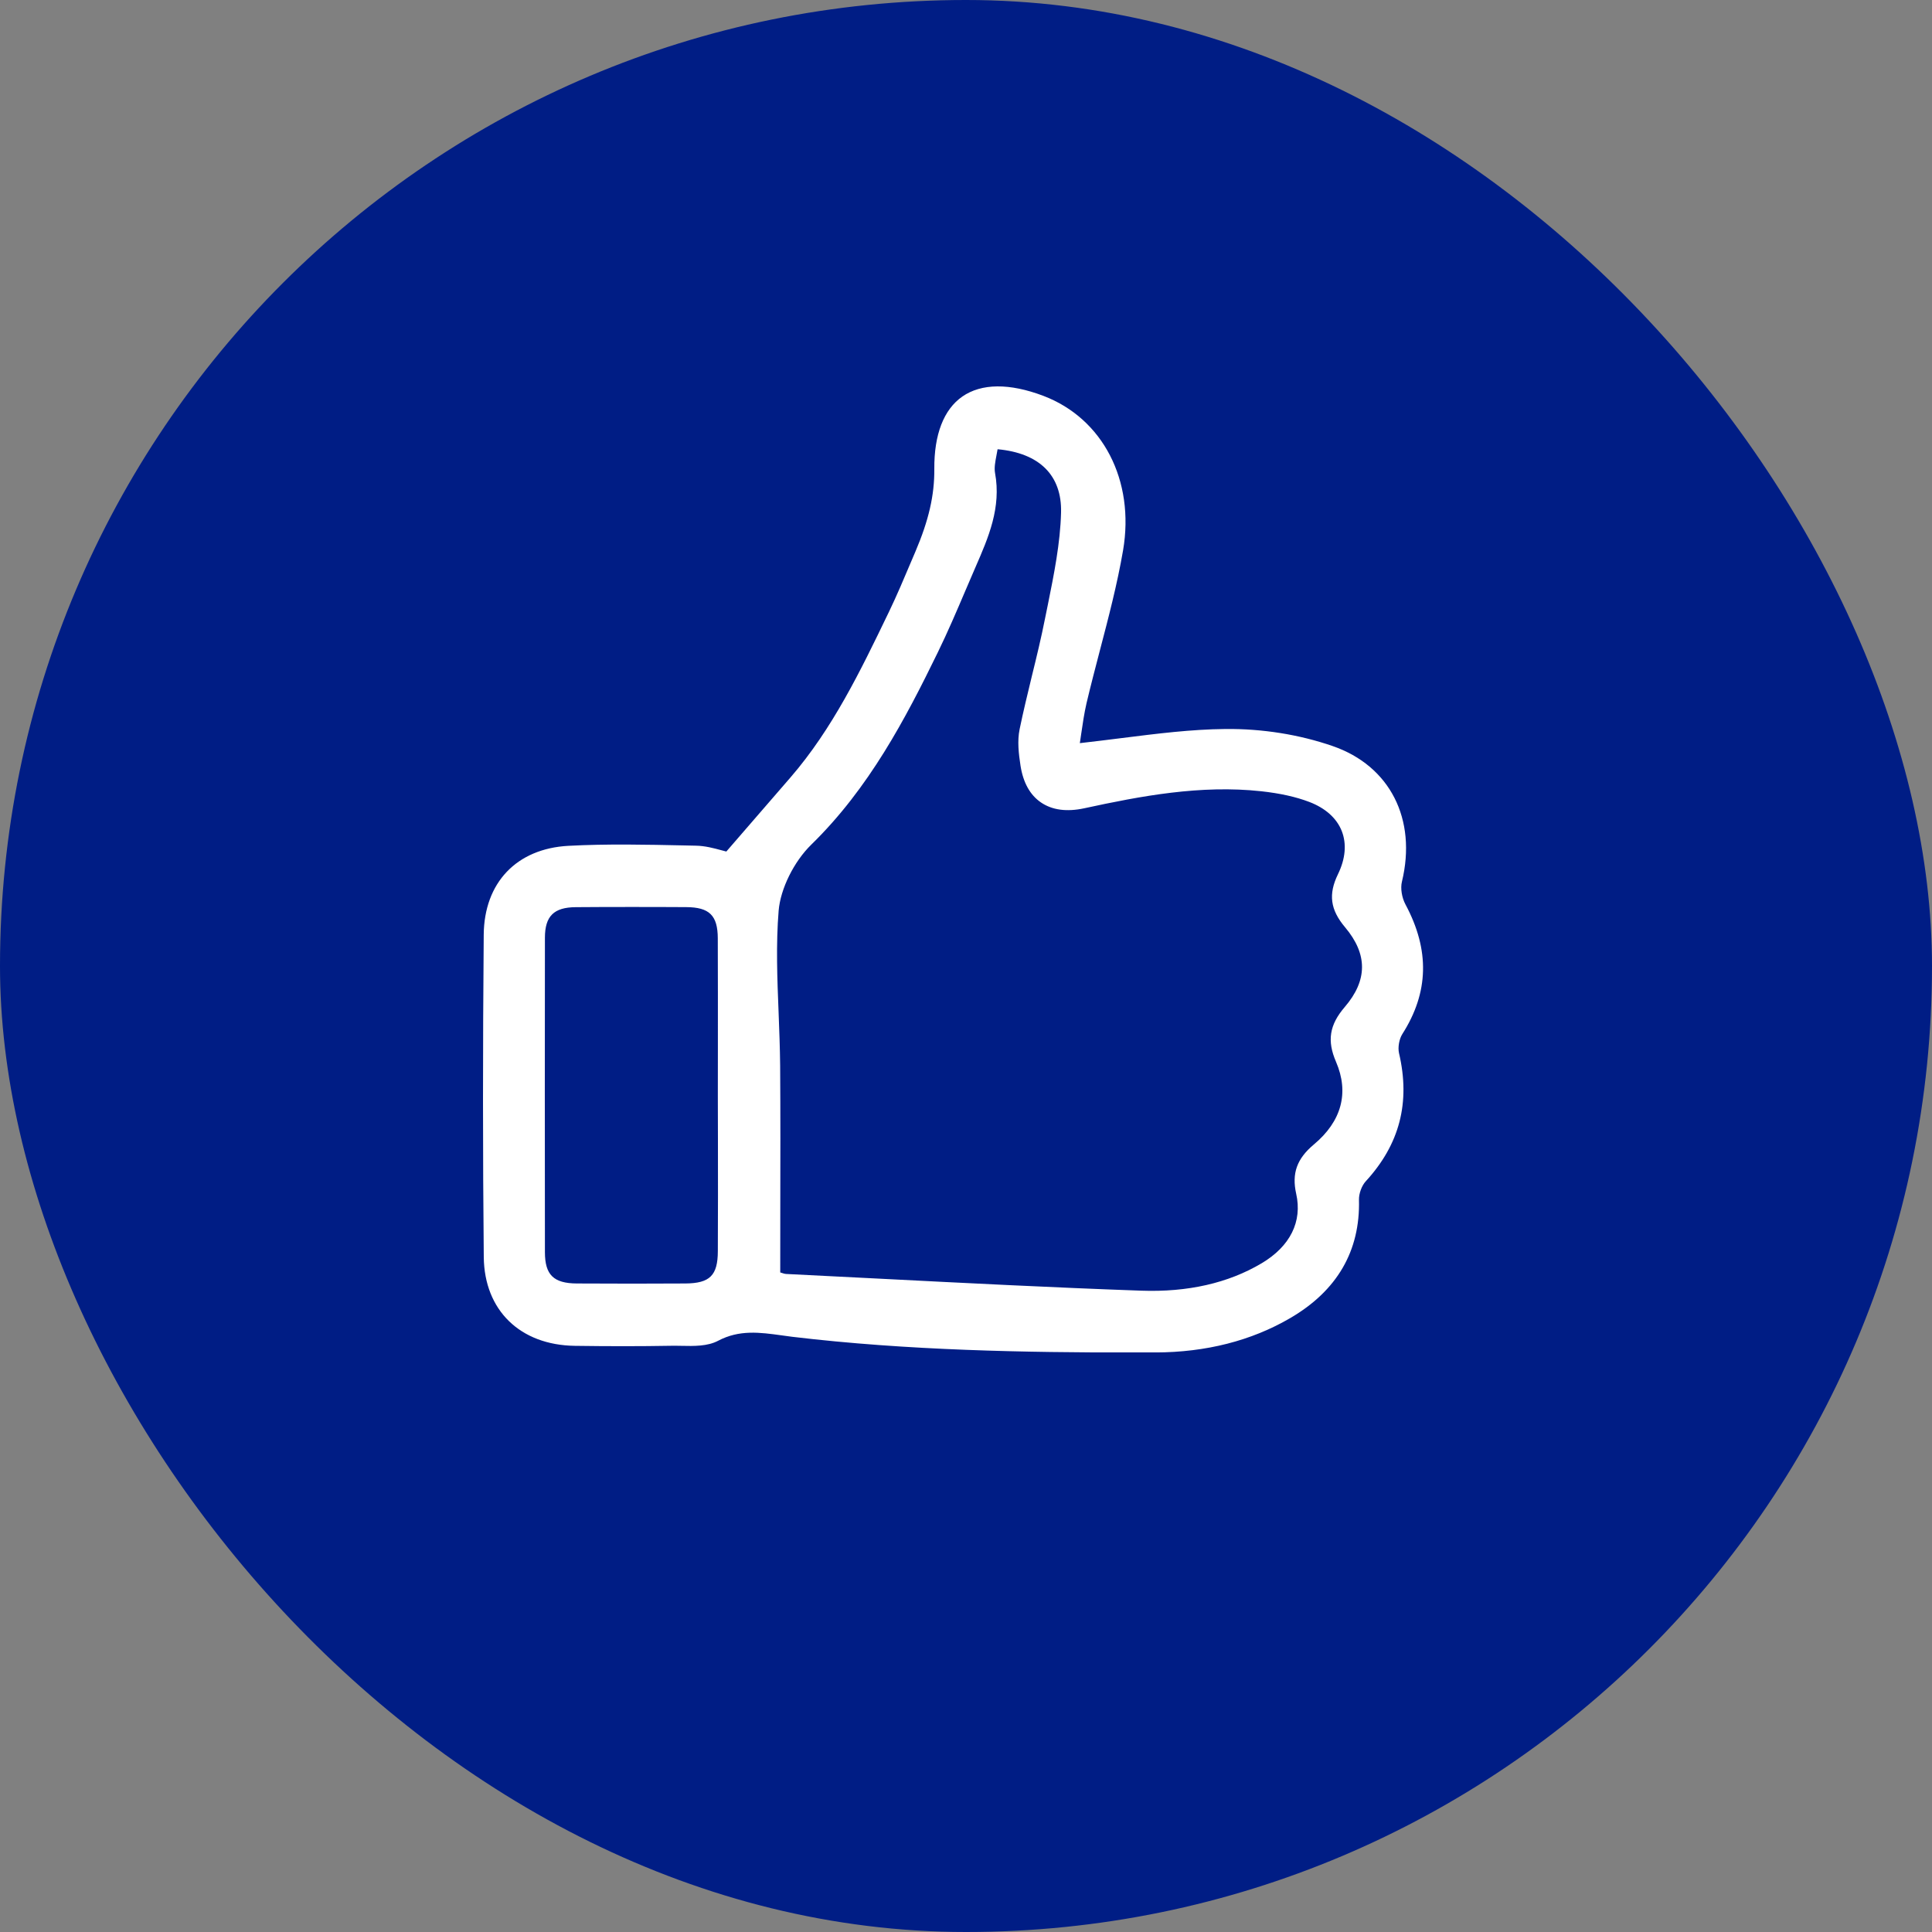 <svg width="40" height="40" viewBox="0 0 40 40" fill="none" xmlns="http://www.w3.org/2000/svg">
<rect x="0" y="0" width="40" height="40" fill="#808080" stroke="none"/>
<rect width="40" height="40" rx="20" fill="#001D85"/>
<g clip-path="url(#clip0_109_3281)">
<path d="M29.033 21.41C29.583 20.549 29.605 19.671 29.099 18.726C29.023 18.584 28.992 18.391 29.025 18.256C29.339 16.959 28.777 15.857 27.593 15.447C26.903 15.208 26.134 15.085 25.371 15.093C24.661 15.1 23.963 15.188 23.224 15.281C22.942 15.316 22.651 15.353 22.357 15.386C22.367 15.323 22.376 15.259 22.385 15.195C22.416 14.984 22.447 14.767 22.496 14.556C22.582 14.192 22.679 13.823 22.772 13.466C22.949 12.791 23.132 12.092 23.252 11.394C23.498 9.949 22.834 8.663 21.6 8.195C20.899 7.93 20.32 7.935 19.924 8.21C19.539 8.478 19.339 8.995 19.344 9.707C19.348 10.255 19.23 10.768 18.952 11.422L18.853 11.654C18.713 11.986 18.567 12.33 18.409 12.659L18.381 12.717C17.818 13.884 17.236 15.09 16.367 16.095C16.044 16.468 15.721 16.841 15.386 17.228L15.038 17.63C15.005 17.623 14.97 17.613 14.931 17.602C14.783 17.562 14.598 17.512 14.409 17.509L14.18 17.504C13.389 17.487 12.57 17.469 11.767 17.512C10.695 17.57 10.024 18.275 10.015 19.353C9.995 21.715 9.995 23.898 10.016 26.026C10.027 27.127 10.767 27.848 11.901 27.864C12.611 27.874 13.259 27.874 13.881 27.863C13.953 27.861 14.027 27.863 14.101 27.864C14.37 27.87 14.648 27.875 14.868 27.759C15.307 27.527 15.732 27.585 16.182 27.647C16.256 27.657 16.33 27.667 16.404 27.677C18.8 27.963 21.254 28.002 23.418 28.002C23.588 28.002 23.757 28.002 23.923 28.001C24.969 27.998 25.908 27.759 26.712 27.29C27.683 26.724 28.163 25.899 28.136 24.84C28.133 24.712 28.193 24.548 28.276 24.458C28.979 23.693 29.204 22.825 28.965 21.804C28.938 21.686 28.968 21.513 29.033 21.41ZM26.836 24.715C26.966 25.291 26.713 25.802 26.122 26.154C25.429 26.566 24.591 26.756 23.627 26.722C21.817 26.658 19.977 26.564 18.199 26.473C17.558 26.44 16.917 26.407 16.276 26.376C16.245 26.374 16.21 26.363 16.169 26.349C16.165 26.348 16.159 26.346 16.154 26.345C16.154 25.926 16.155 25.508 16.155 25.09C16.157 24.096 16.159 23.068 16.152 22.058C16.148 21.693 16.134 21.321 16.12 20.962C16.092 20.268 16.064 19.551 16.121 18.854C16.159 18.401 16.437 17.838 16.798 17.486C17.993 16.319 18.747 14.88 19.417 13.505C19.621 13.087 19.807 12.652 19.986 12.232C20.057 12.065 20.128 11.898 20.201 11.732C20.463 11.131 20.734 10.509 20.601 9.791C20.582 9.684 20.605 9.561 20.63 9.432C20.638 9.389 20.646 9.345 20.654 9.301C21.522 9.38 21.987 9.843 21.968 10.611C21.952 11.246 21.821 11.893 21.695 12.518C21.675 12.613 21.657 12.708 21.637 12.802C21.558 13.202 21.46 13.606 21.364 13.996C21.277 14.356 21.186 14.729 21.11 15.098C21.06 15.34 21.09 15.604 21.129 15.855C21.184 16.204 21.326 16.459 21.551 16.613C21.783 16.772 22.086 16.813 22.451 16.734C23.617 16.481 24.86 16.246 26.112 16.382C26.503 16.425 26.828 16.497 27.107 16.603C27.441 16.731 27.673 16.938 27.779 17.204C27.884 17.471 27.857 17.779 27.701 18.1C27.499 18.515 27.541 18.834 27.849 19.199C28.318 19.757 28.316 20.297 27.84 20.851C27.524 21.22 27.472 21.548 27.661 21.984C27.936 22.624 27.777 23.215 27.201 23.696C26.85 23.99 26.742 24.294 26.836 24.715ZM14.864 23.612C14.865 24.376 14.866 25.14 14.862 25.903C14.861 26.407 14.697 26.569 14.191 26.573C13.472 26.577 12.735 26.578 11.942 26.573C11.461 26.57 11.283 26.395 11.282 25.927C11.279 23.633 11.279 21.502 11.282 19.412C11.283 18.968 11.467 18.785 11.919 18.782C12.269 18.779 12.638 18.778 13.029 18.778C13.399 18.778 13.79 18.778 14.205 18.781C14.687 18.783 14.859 18.952 14.861 19.426C14.864 20.196 14.863 20.977 14.863 21.734C14.863 22.05 14.862 22.367 14.862 22.683L14.864 23.612Z" fill="white"/>
</g>
<defs>
<clipPath id="clip0_109_3281">
<rect width="19.463" height="20" fill="white" transform="translate(10 8)"/>
</clipPath>
</defs>
</svg>
